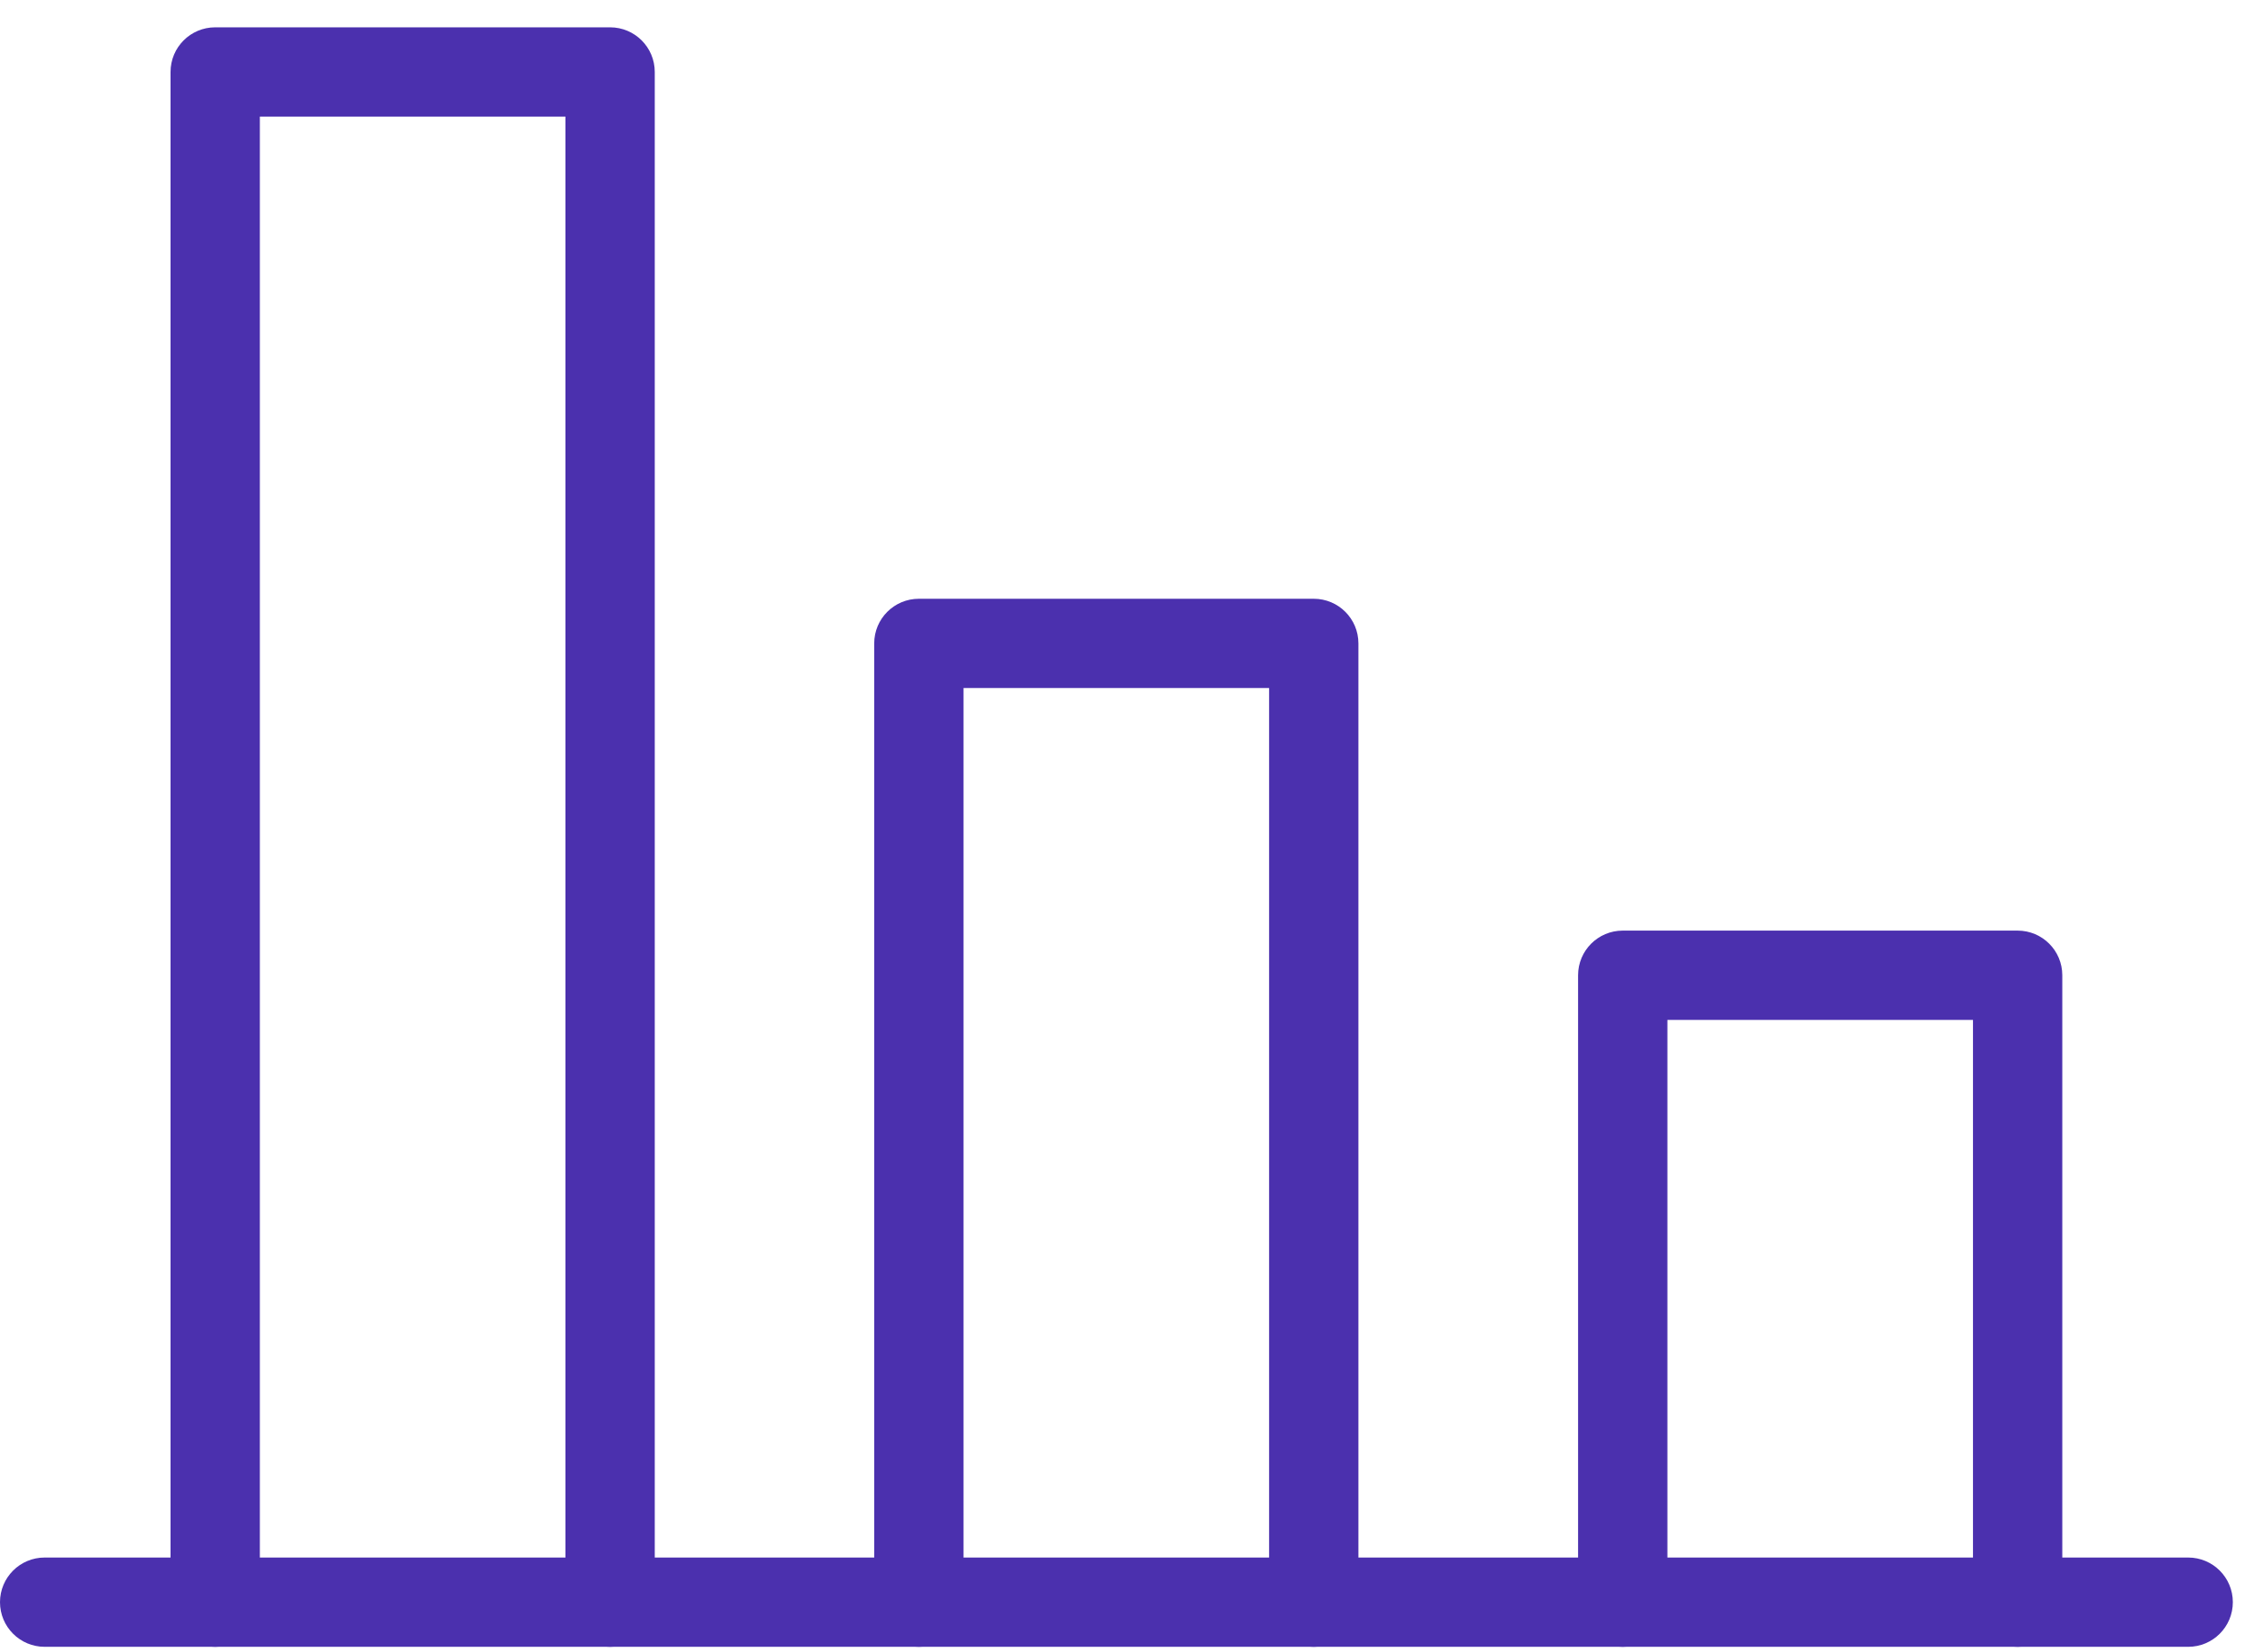 <?xml version="1.0" encoding="UTF-8"?>
<!-- Generated by Pixelmator Pro 3.7 -->
<svg width="201" height="148" viewBox="0 0 201 148" xmlns="http://www.w3.org/2000/svg">
    <path id="Path" fill="#4b30ae" stroke="none" d="M 54.648 147.552 C 52.438 147.552 50.648 145.762 50.648 143.552 L 50.648 10.448 L 23.276 10.448 L 23.276 143.552 C 23.276 145.762 21.486 147.552 19.276 147.552 C 17.067 147.552 15.276 145.762 15.276 143.552 L 15.276 6.448 C 15.276 4.238 17.067 2.448 19.276 2.448 L 54.648 2.448 C 56.857 2.448 58.648 4.238 58.648 6.448 L 58.648 143.552 C 58.648 145.762 56.857 147.552 54.648 147.552 Z"/>
    <path id="path1" fill="#4b30ae" stroke="none" d="M 117.676 147.552 C 115.467 147.552 113.676 145.762 113.676 143.552 L 113.676 61.648 L 86.305 61.648 L 86.305 143.552 C 86.305 145.762 84.514 147.552 82.305 147.552 C 80.095 147.552 78.305 145.762 78.305 143.552 L 78.305 57.648 C 78.305 55.438 80.095 53.648 82.305 53.648 L 117.676 53.648 C 119.886 53.648 121.676 55.438 121.676 57.648 L 121.676 143.552 C 121.676 145.762 119.886 147.552 117.676 147.552 Z"/>
    <path id="path2" fill="#4b30ae" stroke="none" d="M 180.724 147.552 C 178.514 147.552 176.724 145.762 176.724 143.552 L 176.724 91.381 L 149.352 91.381 L 149.352 143.552 C 149.352 145.762 147.562 147.552 145.352 147.552 C 143.143 147.552 141.352 145.762 141.352 143.552 L 141.352 87.381 C 141.352 85.171 143.143 83.381 145.352 83.381 L 180.724 83.381 C 182.933 83.381 184.724 85.171 184.724 87.381 L 184.724 143.552 C 184.724 145.762 182.933 147.552 180.724 147.552 Z"/>
    <path id="path3" fill="#4b30ae" stroke="none" d="M 196 147.552 L 4 147.552 C 1.79 147.552 0 145.762 0 143.552 C 0 141.343 1.79 139.552 4 139.552 L 196 139.552 C 198.21 139.552 200 141.343 200 143.552 C 200 145.762 198.21 147.552 196 147.552 Z"/>
</svg>
